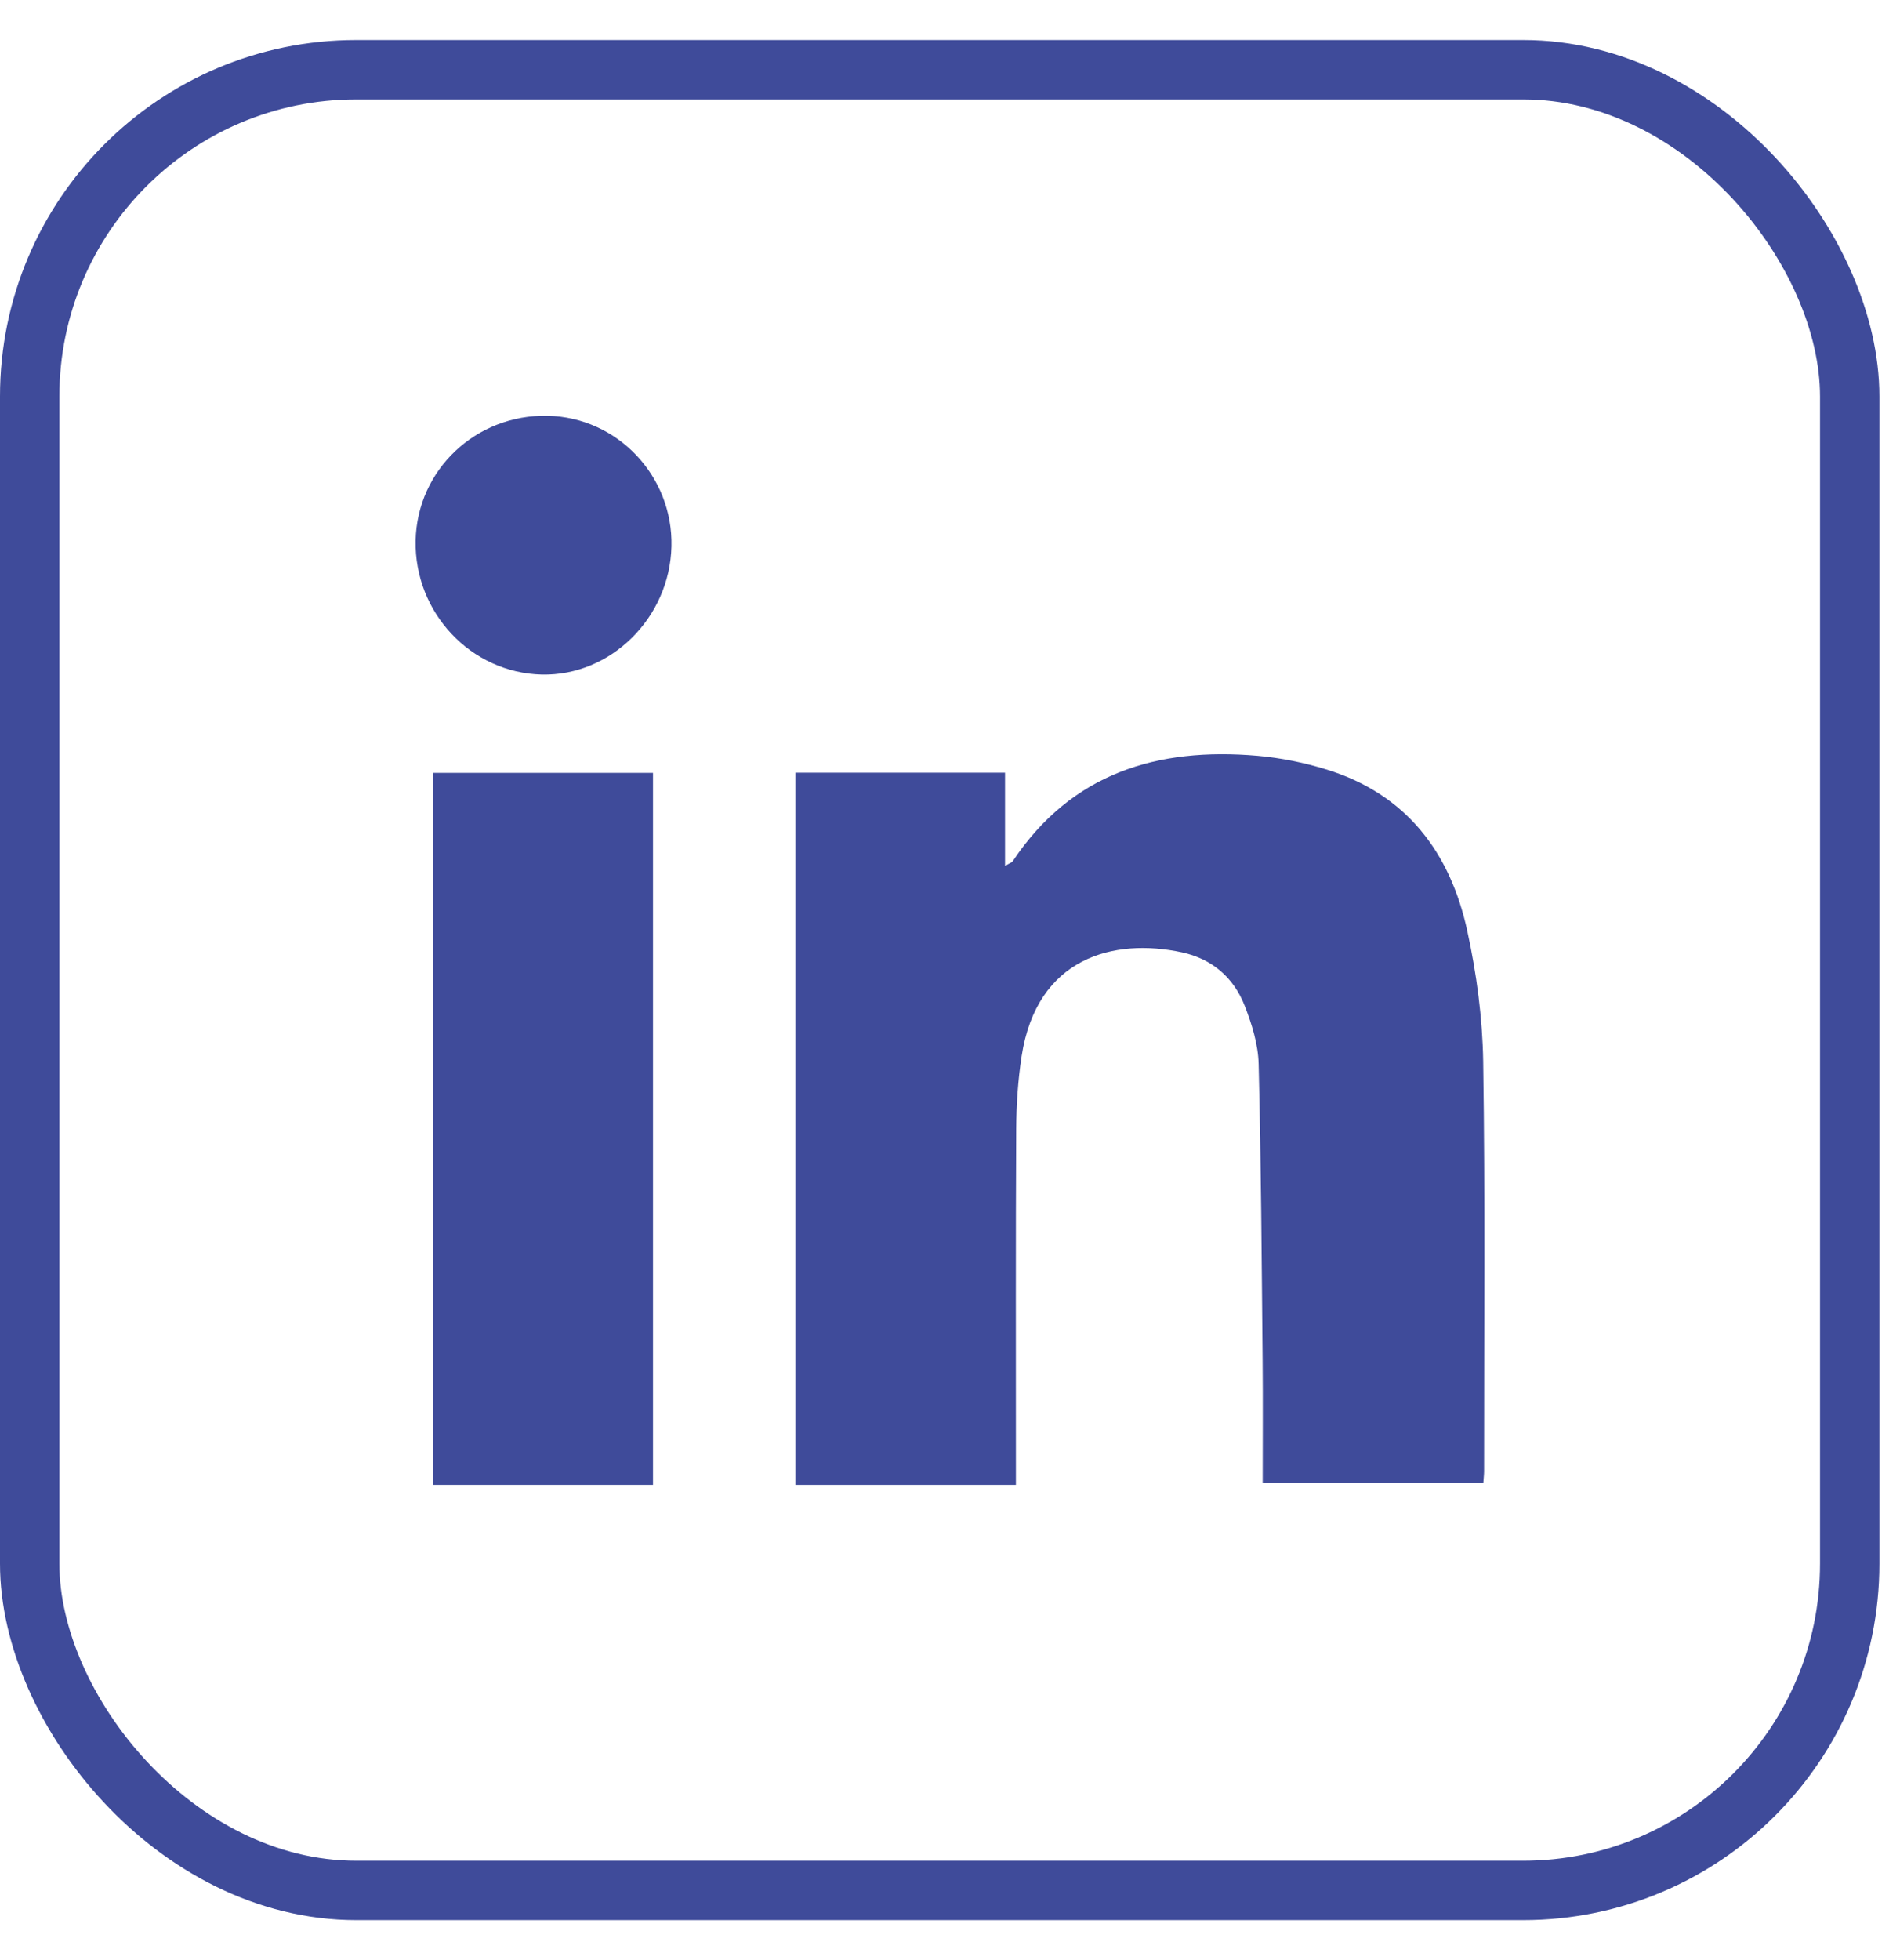 <svg width="32" height="33" viewBox="0 0 32 33" fill="none" xmlns="http://www.w3.org/2000/svg">
<g id="Group 195">
<rect id="Rectangle 74" x="0.5" y="1.174" width="30.653" height="30.653" rx="5.5" stroke="#3F4B9A"/>
<g id="Group">
<g id="Group 196">
<path id="Vector" d="M24.995 24.767C24.995 24.824 24.988 24.883 24.982 24.971H21.266C21.266 24.267 21.271 23.587 21.265 22.908C21.249 21.243 21.24 19.577 21.198 17.913C21.19 17.582 21.084 17.242 20.962 16.93C20.776 16.456 20.411 16.143 19.907 16.034C18.763 15.787 17.462 16.115 17.206 17.784C17.145 18.187 17.117 18.599 17.115 19.008C17.105 20.872 17.111 22.738 17.11 24.604V25H13.397V13.009H16.927V14.579C17.01 14.529 17.043 14.521 17.057 14.499C18.048 13.014 19.495 12.578 21.181 12.725C21.574 12.76 21.97 12.84 22.347 12.957C23.688 13.373 24.427 14.355 24.713 15.677C24.869 16.393 24.968 17.135 24.98 17.868C25.014 20.167 24.994 22.467 24.995 24.767Z" fill="#3F4B9A"/>
<path id="Vector_2" d="M10.998 13.012H7.297V25H10.998V13.012Z" fill="#3F4B9A"/>
<path id="Vector_3" d="M11.309 9.198C11.281 10.402 10.286 11.384 9.124 11.357C7.931 11.328 6.977 10.315 7 9.101C7.025 7.91 8.015 6.975 9.223 7C10.4 7.026 11.336 8.013 11.309 9.198V9.198Z" fill="#3F4B9A"/>
</g>
</g>
</g>
</svg>
